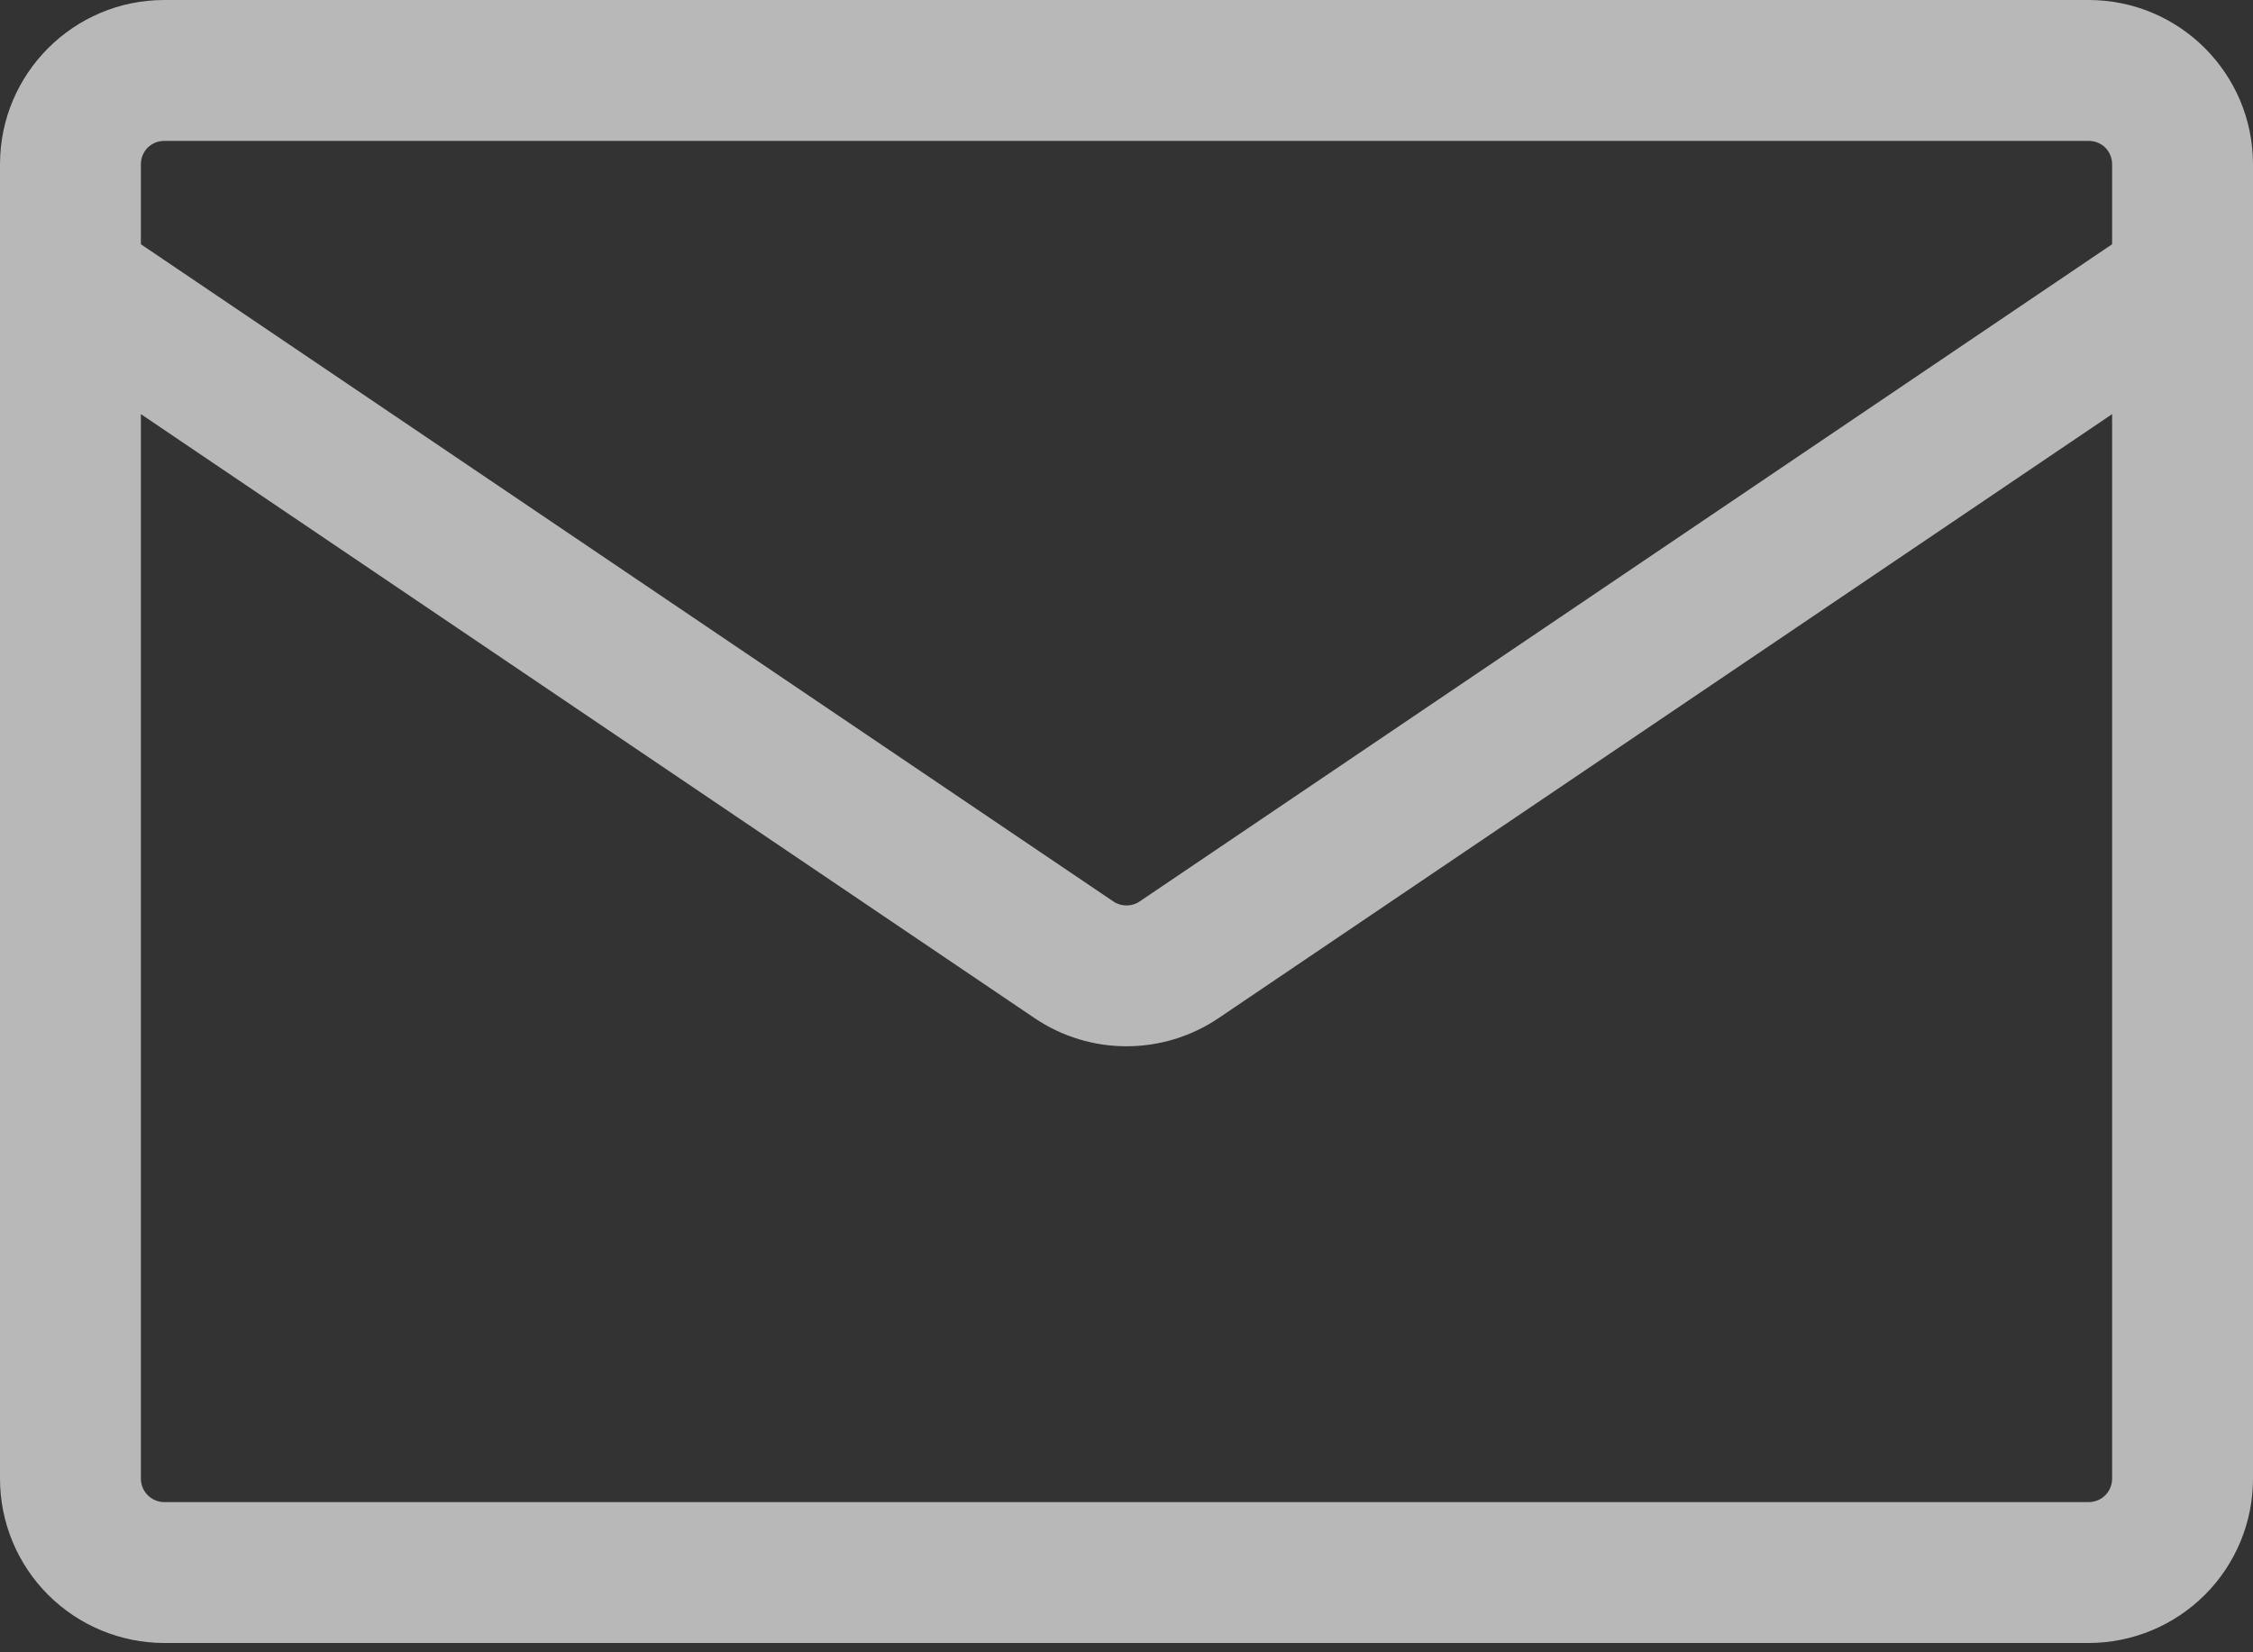 <?xml version="1.0" encoding="UTF-8"?> <svg xmlns="http://www.w3.org/2000/svg" width="15" height="11" viewBox="0 0 15 11" fill="none"><rect x="0" y="0" width="15" height="11" fill="#333333" stroke="none"/><path opacity="0.65" d="M1.094 0H13.906C14.51 0 15 0.49 15 1.094V9.844C15 10.134 14.885 10.412 14.68 10.617C14.475 10.822 14.196 10.938 13.906 10.938H1.094C0.804 10.938 0.525 10.822 0.32 10.617C0.115 10.412 0 10.134 0 9.844L0 1.094C0 0.49 0.49 0 1.094 0ZM0.938 2.757V9.844C0.938 9.93 1.008 10 1.094 10H13.906C13.948 10 13.987 9.984 14.017 9.954C14.046 9.925 14.062 9.885 14.062 9.844V2.757L8.113 6.778C7.742 7.028 7.258 7.028 6.888 6.778L0.938 2.757ZM0.938 1.094V1.626L7.412 6.001C7.438 6.019 7.469 6.028 7.5 6.028C7.531 6.028 7.562 6.019 7.588 6.001L14.062 1.626V1.094C14.062 1.052 14.046 1.013 14.017 0.983C13.987 0.954 13.948 0.938 13.906 0.938H1.094C1.052 0.938 1.013 0.954 0.983 0.983C0.954 1.013 0.938 1.052 0.938 1.094Z" fill="white"></path></svg> 